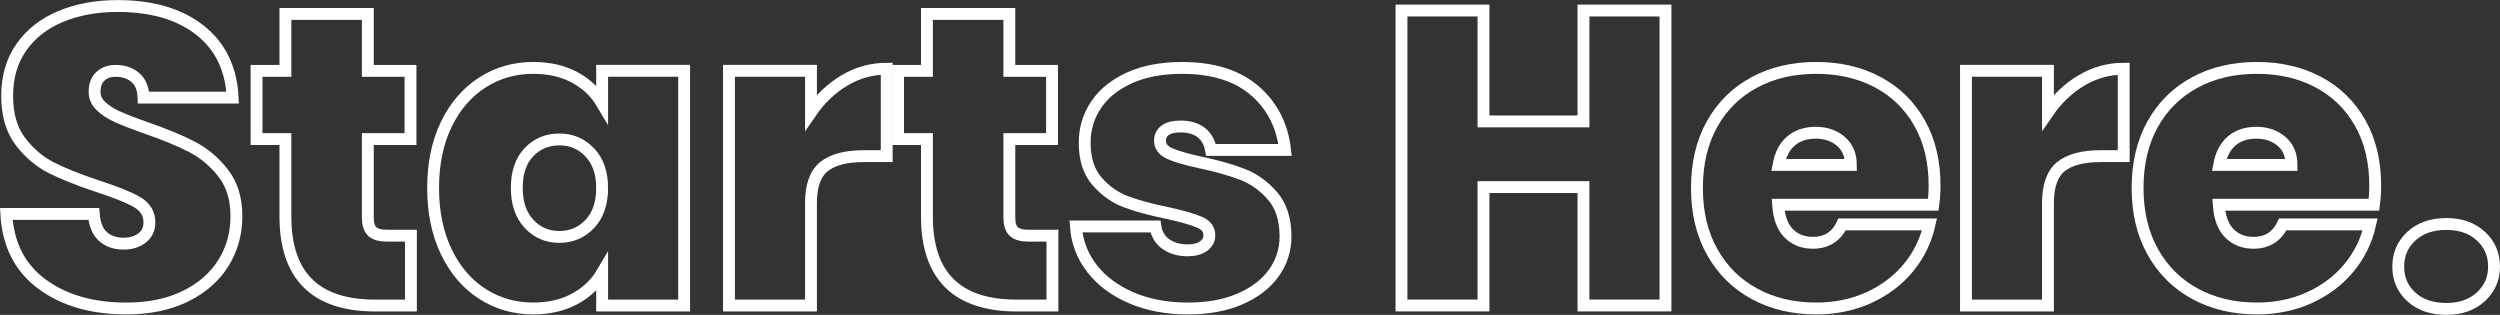 <svg xmlns="http://www.w3.org/2000/svg" xmlns:svg="http://www.w3.org/2000/svg" id="svg1" width="724.857" height="91.287" viewBox="0 0 724.857 91.287"><rect x="0" y="0" width="724.857" height="91.287" fill="#333333" stroke="none"/><defs id="defs1"><clipPath clipPathUnits="userSpaceOnUse" id="clipPath337"><path d="M 0,1080 H 1920 V 0 H 0 Z" transform="translate(-231.694,-618.031)" id="path337"></path></clipPath><clipPath clipPathUnits="userSpaceOnUse" id="clipPath339"><path d="M 0,1080 H 1920 V 0 H 0 Z" transform="translate(-288.386,-633.865)" id="path339"></path></clipPath><clipPath clipPathUnits="userSpaceOnUse" id="clipPath341"><path d="M 0,1080 H 1920 V 0 H 0 Z" transform="translate(-298.396,-644.239)" id="path341"></path></clipPath><clipPath clipPathUnits="userSpaceOnUse" id="clipPath343"><path d="M 0,1080 H 1920 V 0 H 0 Z" transform="translate(-380.568,-660.71)" id="path343"></path></clipPath><clipPath clipPathUnits="userSpaceOnUse" id="clipPath345"><path d="M 0,1080 H 1920 V 0 H 0 Z" transform="translate(-427.887,-633.865)" id="path345"></path></clipPath><clipPath clipPathUnits="userSpaceOnUse" id="clipPath347"><path d="M 0,1080 H 1920 V 0 H 0 Z" transform="translate(-462.558,-618.031)" id="path347"></path></clipPath><clipPath clipPathUnits="userSpaceOnUse" id="clipPath349"><path d="M 0,1080 H 1920 V 0 H 0 Z" transform="translate(-548.551,-682.823)" id="path349"></path></clipPath><clipPath clipPathUnits="userSpaceOnUse" id="clipPath351"><path d="M 0,1080 H 1920 V 0 H 0 Z" transform="translate(-624.9,-644.785)" id="path351"></path></clipPath><clipPath clipPathUnits="userSpaceOnUse" id="clipPath353"><path d="M 0,1080 H 1920 V 0 H 0 Z" transform="translate(-649.561,-660.71)" id="path353"></path></clipPath><clipPath clipPathUnits="userSpaceOnUse" id="clipPath355"><path d="M 0,1080 H 1920 V 0 H 0 Z" transform="translate(-720.722,-644.785)" id="path355"></path></clipPath><clipPath clipPathUnits="userSpaceOnUse" id="clipPath357"><path d="M 0,1080 H 1920 V 0 H 0 Z" transform="translate(-736.192,-617.94)" id="path357"></path></clipPath></defs><g id="layer-MC1" transform="translate(1002.285,-461.107)"><g id="g1633"><path id="path1623" d="m 0,0 c 4.914,0 9.175,0.879 12.785,2.639 3.609,1.759 6.37,4.155 8.281,7.189 1.911,3.033 2.867,6.461 2.867,10.283 0,3.761 -0.956,6.871 -2.867,9.327 -1.911,2.458 -4.186,4.369 -6.825,5.734 -2.639,1.365 -5.991,2.744 -10.055,4.14 -2.73,0.97 -4.793,1.775 -6.188,2.412 -1.396,0.637 -2.564,1.395 -3.504,2.275 -0.941,0.878 -1.41,1.925 -1.41,3.139 0,1.456 0.423,2.578 1.274,3.367 0.849,0.788 1.941,1.183 3.276,1.183 1.759,0 3.199,-0.486 4.322,-1.456 1.122,-0.971 1.713,-2.427 1.775,-4.368 h 19.383 c -0.304,6.309 -2.685,11.207 -7.144,14.697 -4.459,3.487 -10.419,5.232 -17.881,5.232 -4.611,0 -8.736,-0.759 -12.376,-2.275 -3.64,-1.517 -6.492,-3.747 -8.554,-6.688 -2.063,-2.944 -3.094,-6.477 -3.094,-10.602 0,-4.065 0.955,-7.356 2.866,-9.874 1.911,-2.518 4.155,-4.428 6.734,-5.732 2.578,-1.306 5.961,-2.655 10.147,-4.05 3.942,-1.274 6.793,-2.427 8.554,-3.458 1.759,-1.032 2.639,-2.488 2.639,-4.368 0,-1.456 -0.532,-2.593 -1.593,-3.413 -1.062,-0.818 -2.411,-1.228 -4.049,-1.228 -1.82,0 -3.307,0.515 -4.459,1.547 -1.154,1.031 -1.82,2.669 -2.002,4.914 H -26.117 C -25.753,13.953 -23.175,8.873 -18.382,5.324 -13.59,1.775 -7.462,0 0,0 Z" style="fill:none;stroke:#ffffff;stroke-width:2.581;stroke-linecap:butt;stroke-linejoin:miter;stroke-miterlimit:10;stroke-dasharray:none;stroke-opacity:1" transform="matrix(1.333,0,0,-1.333,-965.644,550.552)" clip-path="url(#clipPath337)"></path><path id="path1624" d="M 0,0 C -1.517,0 -2.593,0.303 -3.23,0.91 -3.867,1.516 -4.186,2.517 -4.186,3.913 V 21.021 H 5.096 V 35.854 H -4.186 V 48.23 H -22.113 V 35.854 h -6.279 V 21.021 h 6.279 V 4.186 c 0,-12.922 6.521,-19.383 19.565,-19.383 H 5.187 V 0 Z" style="fill:none;stroke:#ffffff;stroke-width:2.581;stroke-linecap:butt;stroke-linejoin:miter;stroke-miterlimit:10;stroke-dasharray:none;stroke-opacity:1" transform="matrix(1.333,0,0,-1.333,-890.055,529.44)" clip-path="url(#clipPath339)"></path><path id="path1625" d="m 0,0 c 0,-5.278 0.956,-9.905 2.866,-13.877 1.911,-3.975 4.519,-7.023 7.826,-9.146 3.306,-2.124 6.992,-3.185 11.057,-3.185 3.458,0 6.475,0.697 9.054,2.093 2.578,1.395 4.565,3.276 5.961,5.642 v -7.098 H 54.6 V 25.48 H 36.764 v -7.098 c -1.396,2.366 -3.367,4.246 -5.915,5.642 -2.548,1.395 -5.582,2.093 -9.1,2.093 -4.065,0 -7.751,-1.062 -11.057,-3.185 C 7.385,20.808 4.777,17.775 2.866,13.832 0.956,9.888 0,5.278 0,0 Z m 36.764,0 c 0,-3.337 -0.896,-5.946 -2.684,-7.826 -1.791,-1.881 -3.99,-2.821 -6.598,-2.821 -2.67,0 -4.884,0.956 -6.643,2.867 -1.76,1.911 -2.639,4.504 -2.639,7.78 0,3.336 0.879,5.929 2.639,7.781 1.759,1.849 3.973,2.775 6.643,2.775 2.608,0 4.807,-0.941 6.598,-2.821 C 35.868,5.854 36.764,3.276 36.764,0 Z" style="fill:none;stroke:#ffffff;stroke-width:2.581;stroke-linecap:butt;stroke-linejoin:miter;stroke-miterlimit:10;stroke-dasharray:none;stroke-opacity:1" transform="matrix(1.333,0,0,-1.333,-876.709,515.608)" clip-path="url(#clipPath341)"></path><path id="path1626" d="M 0,0 V 9.009 H -17.836 V -42.042 H 0 v 22.295 c 0,3.761 0.94,6.4 2.821,7.917 1.88,1.516 4.762,2.275 8.645,2.275 h 5.005 V 9.464 C 13.195,9.464 10.131,8.614 7.28,6.916 4.428,5.217 2.002,2.912 0,0 Z" style="fill:none;stroke:#ffffff;stroke-width:2.581;stroke-linecap:butt;stroke-linejoin:miter;stroke-miterlimit:10;stroke-dasharray:none;stroke-opacity:1" transform="matrix(1.333,0,0,-1.333,-767.146,493.647)" clip-path="url(#clipPath343)"></path><path id="path1627" d="M 0,0 C -1.517,0 -2.593,0.303 -3.23,0.91 -3.867,1.516 -4.186,2.517 -4.186,3.913 V 21.021 H 5.096 V 35.854 H -4.186 V 48.23 H -22.113 V 35.854 h -6.279 V 21.021 h 6.279 V 4.186 c 0,-12.922 6.521,-19.383 19.565,-19.383 H 5.187 V 0 Z" style="fill:none;stroke:#ffffff;stroke-width:2.581;stroke-linecap:butt;stroke-linejoin:miter;stroke-miterlimit:10;stroke-dasharray:none;stroke-opacity:1" transform="matrix(1.333,0,0,-1.333,-704.054,529.44)" clip-path="url(#clipPath345)"></path><path id="path1628" d="m 0,0 c 4.307,0 8.053,0.683 11.238,2.048 3.185,1.365 5.642,3.23 7.371,5.596 1.729,2.366 2.594,5.035 2.594,8.008 0,3.7 -0.926,6.628 -2.776,8.782 -1.851,2.152 -4.004,3.715 -6.461,4.686 -2.457,0.97 -5.536,1.85 -9.236,2.639 -3.094,0.667 -5.339,1.32 -6.734,1.957 -1.396,0.637 -2.093,1.561 -2.093,2.775 0,0.97 0.378,1.729 1.138,2.275 0.757,0.546 1.865,0.819 3.321,0.819 1.88,0 3.381,-0.44 4.504,-1.319 1.122,-0.88 1.835,-2.139 2.139,-3.777 h 16.107 c -0.607,5.338 -2.821,9.646 -6.643,12.922 -3.822,3.276 -9.071,4.914 -15.743,4.914 -4.491,0 -8.327,-0.728 -11.512,-2.184 -3.185,-1.456 -5.596,-3.412 -7.234,-5.87 -1.638,-2.456 -2.457,-5.202 -2.457,-8.235 0,-3.519 0.894,-6.31 2.685,-8.372 1.788,-2.063 3.896,-3.549 6.324,-4.459 2.426,-0.91 5.46,-1.729 9.1,-2.457 3.215,-0.728 5.519,-1.396 6.916,-2.002 1.395,-0.607 2.093,-1.547 2.093,-2.821 0,-0.971 -0.425,-1.76 -1.274,-2.366 -0.85,-0.607 -2.002,-0.91 -3.458,-0.91 -1.881,0 -3.458,0.455 -4.732,1.365 -1.274,0.91 -2.033,2.184 -2.275,3.822 h -17.29 c 0.242,-3.398 1.41,-6.446 3.503,-9.145 2.093,-2.7 4.944,-4.823 8.554,-6.37 C -8.722,0.774 -4.611,0 0,0 Z" style="fill:none;stroke:#ffffff;stroke-width:2.581;stroke-linecap:butt;stroke-linejoin:miter;stroke-miterlimit:10;stroke-dasharray:none;stroke-opacity:1" transform="matrix(1.333,0,0,-1.333,-657.827,550.552)" clip-path="url(#clipPath347)"></path><path id="path1629" d="M 0,0 V -24.115 H -21.749 V 0 h -17.836 v -64.155 h 17.836 v 25.753 H 0 V -64.155 H 17.836 V 0 Z" style="fill:none;stroke:#ffffff;stroke-width:2.581;stroke-linecap:butt;stroke-linejoin:miter;stroke-miterlimit:10;stroke-dasharray:none;stroke-opacity:1" transform="matrix(1.333,0,0,-1.333,-543.168,464.163)" clip-path="url(#clipPath349)"></path><path id="path1630" d="m 0,0 c 0,5.217 -1.092,9.751 -3.276,13.604 -2.184,3.852 -5.218,6.81 -9.1,8.873 -3.883,2.062 -8.342,3.094 -13.377,3.094 -5.096,0 -9.601,-1.062 -13.514,-3.185 -3.913,-2.124 -6.961,-5.142 -9.145,-9.054 -2.184,-3.914 -3.276,-8.54 -3.276,-13.878 0,-5.339 1.106,-9.98 3.321,-13.923 2.214,-3.945 5.279,-6.977 9.191,-9.1 3.913,-2.124 8.386,-3.185 13.423,-3.185 4.186,0 8.008,0.788 11.466,2.366 3.458,1.576 6.325,3.745 8.6,6.506 2.274,2.76 3.806,5.9 4.595,9.419 h -19.019 c -1.274,-2.67 -3.398,-4.004 -6.37,-4.004 -2.124,0 -3.868,0.682 -5.232,2.047 -1.366,1.365 -2.139,3.442 -2.321,6.234 H -0.273 C -0.091,-2.792 0,-1.396 0,0 Z m -33.943,4.459 c 0.423,2.305 1.334,4.049 2.73,5.232 1.395,1.184 3.185,1.775 5.369,1.775 2.184,0 4.004,-0.623 5.46,-1.866 1.456,-1.244 2.184,-2.957 2.184,-5.141 z" style="fill:none;stroke:#ffffff;stroke-width:2.581;stroke-linecap:butt;stroke-linejoin:miter;stroke-miterlimit:10;stroke-dasharray:none;stroke-opacity:1" transform="matrix(1.333,0,0,-1.333,-441.37,514.88)" clip-path="url(#clipPath351)"></path><path id="path1631" d="M 0,0 V 9.009 H -17.836 V -42.042 H 0 v 22.295 c 0,3.761 0.94,6.4 2.821,7.917 1.88,1.516 4.762,2.275 8.645,2.275 h 5.005 V 9.464 C 13.195,9.464 10.131,8.614 7.28,6.916 4.428,5.217 2.002,2.912 0,0 Z" style="fill:none;stroke:#ffffff;stroke-width:2.581;stroke-linecap:butt;stroke-linejoin:miter;stroke-miterlimit:10;stroke-dasharray:none;stroke-opacity:1" transform="matrix(1.333,0,0,-1.333,-408.489,493.647)" clip-path="url(#clipPath353)"></path><path id="path1632" d="m 0,0 c 0,5.217 -1.092,9.751 -3.276,13.604 -2.184,3.852 -5.218,6.81 -9.1,8.873 -3.883,2.062 -8.342,3.094 -13.377,3.094 -5.096,0 -9.601,-1.062 -13.514,-3.185 -3.913,-2.124 -6.961,-5.142 -9.145,-9.054 -2.184,-3.914 -3.276,-8.54 -3.276,-13.878 0,-5.339 1.106,-9.98 3.321,-13.923 2.214,-3.945 5.279,-6.977 9.191,-9.1 3.913,-2.124 8.386,-3.185 13.423,-3.185 4.186,0 8.008,0.788 11.466,2.366 3.458,1.576 6.325,3.745 8.6,6.506 2.274,2.76 3.806,5.9 4.595,9.419 h -19.019 c -1.274,-2.67 -3.398,-4.004 -6.37,-4.004 -2.124,0 -3.868,0.682 -5.232,2.047 -1.366,1.365 -2.139,3.442 -2.321,6.234 H -0.273 C -0.091,-2.792 0,-1.396 0,0 Z m -33.943,4.459 c 0.423,2.305 1.334,4.049 2.73,5.232 1.395,1.184 3.185,1.775 5.369,1.775 2.184,0 4.004,-0.623 5.46,-1.866 1.456,-1.244 2.184,-2.957 2.184,-5.141 z" style="fill:none;stroke:#ffffff;stroke-width:2.581;stroke-linecap:butt;stroke-linejoin:miter;stroke-miterlimit:10;stroke-dasharray:none;stroke-opacity:1" transform="matrix(1.333,0,0,-1.333,-313.608,514.88)" clip-path="url(#clipPath355)"></path><path id="path1633" d="m 0,0 c 3.094,0 5.596,0.879 7.507,2.639 1.911,1.759 2.867,3.943 2.867,6.552 0,2.669 -0.956,4.883 -2.867,6.643 -1.911,1.759 -4.413,2.639 -7.507,2.639 -3.155,0 -5.687,-0.88 -7.599,-2.639 -1.911,-1.76 -2.866,-3.974 -2.866,-6.643 0,-2.67 0.955,-4.868 2.866,-6.597 C -5.687,0.865 -3.155,0 0,0 Z" style="fill:none;stroke:#ffffff;stroke-width:2.581;stroke-linecap:butt;stroke-linejoin:miter;stroke-miterlimit:10;stroke-dasharray:none;stroke-opacity:1" transform="matrix(1.333,0,0,-1.333,-292.981,550.673)" clip-path="url(#clipPath357)"></path></g></g></svg>